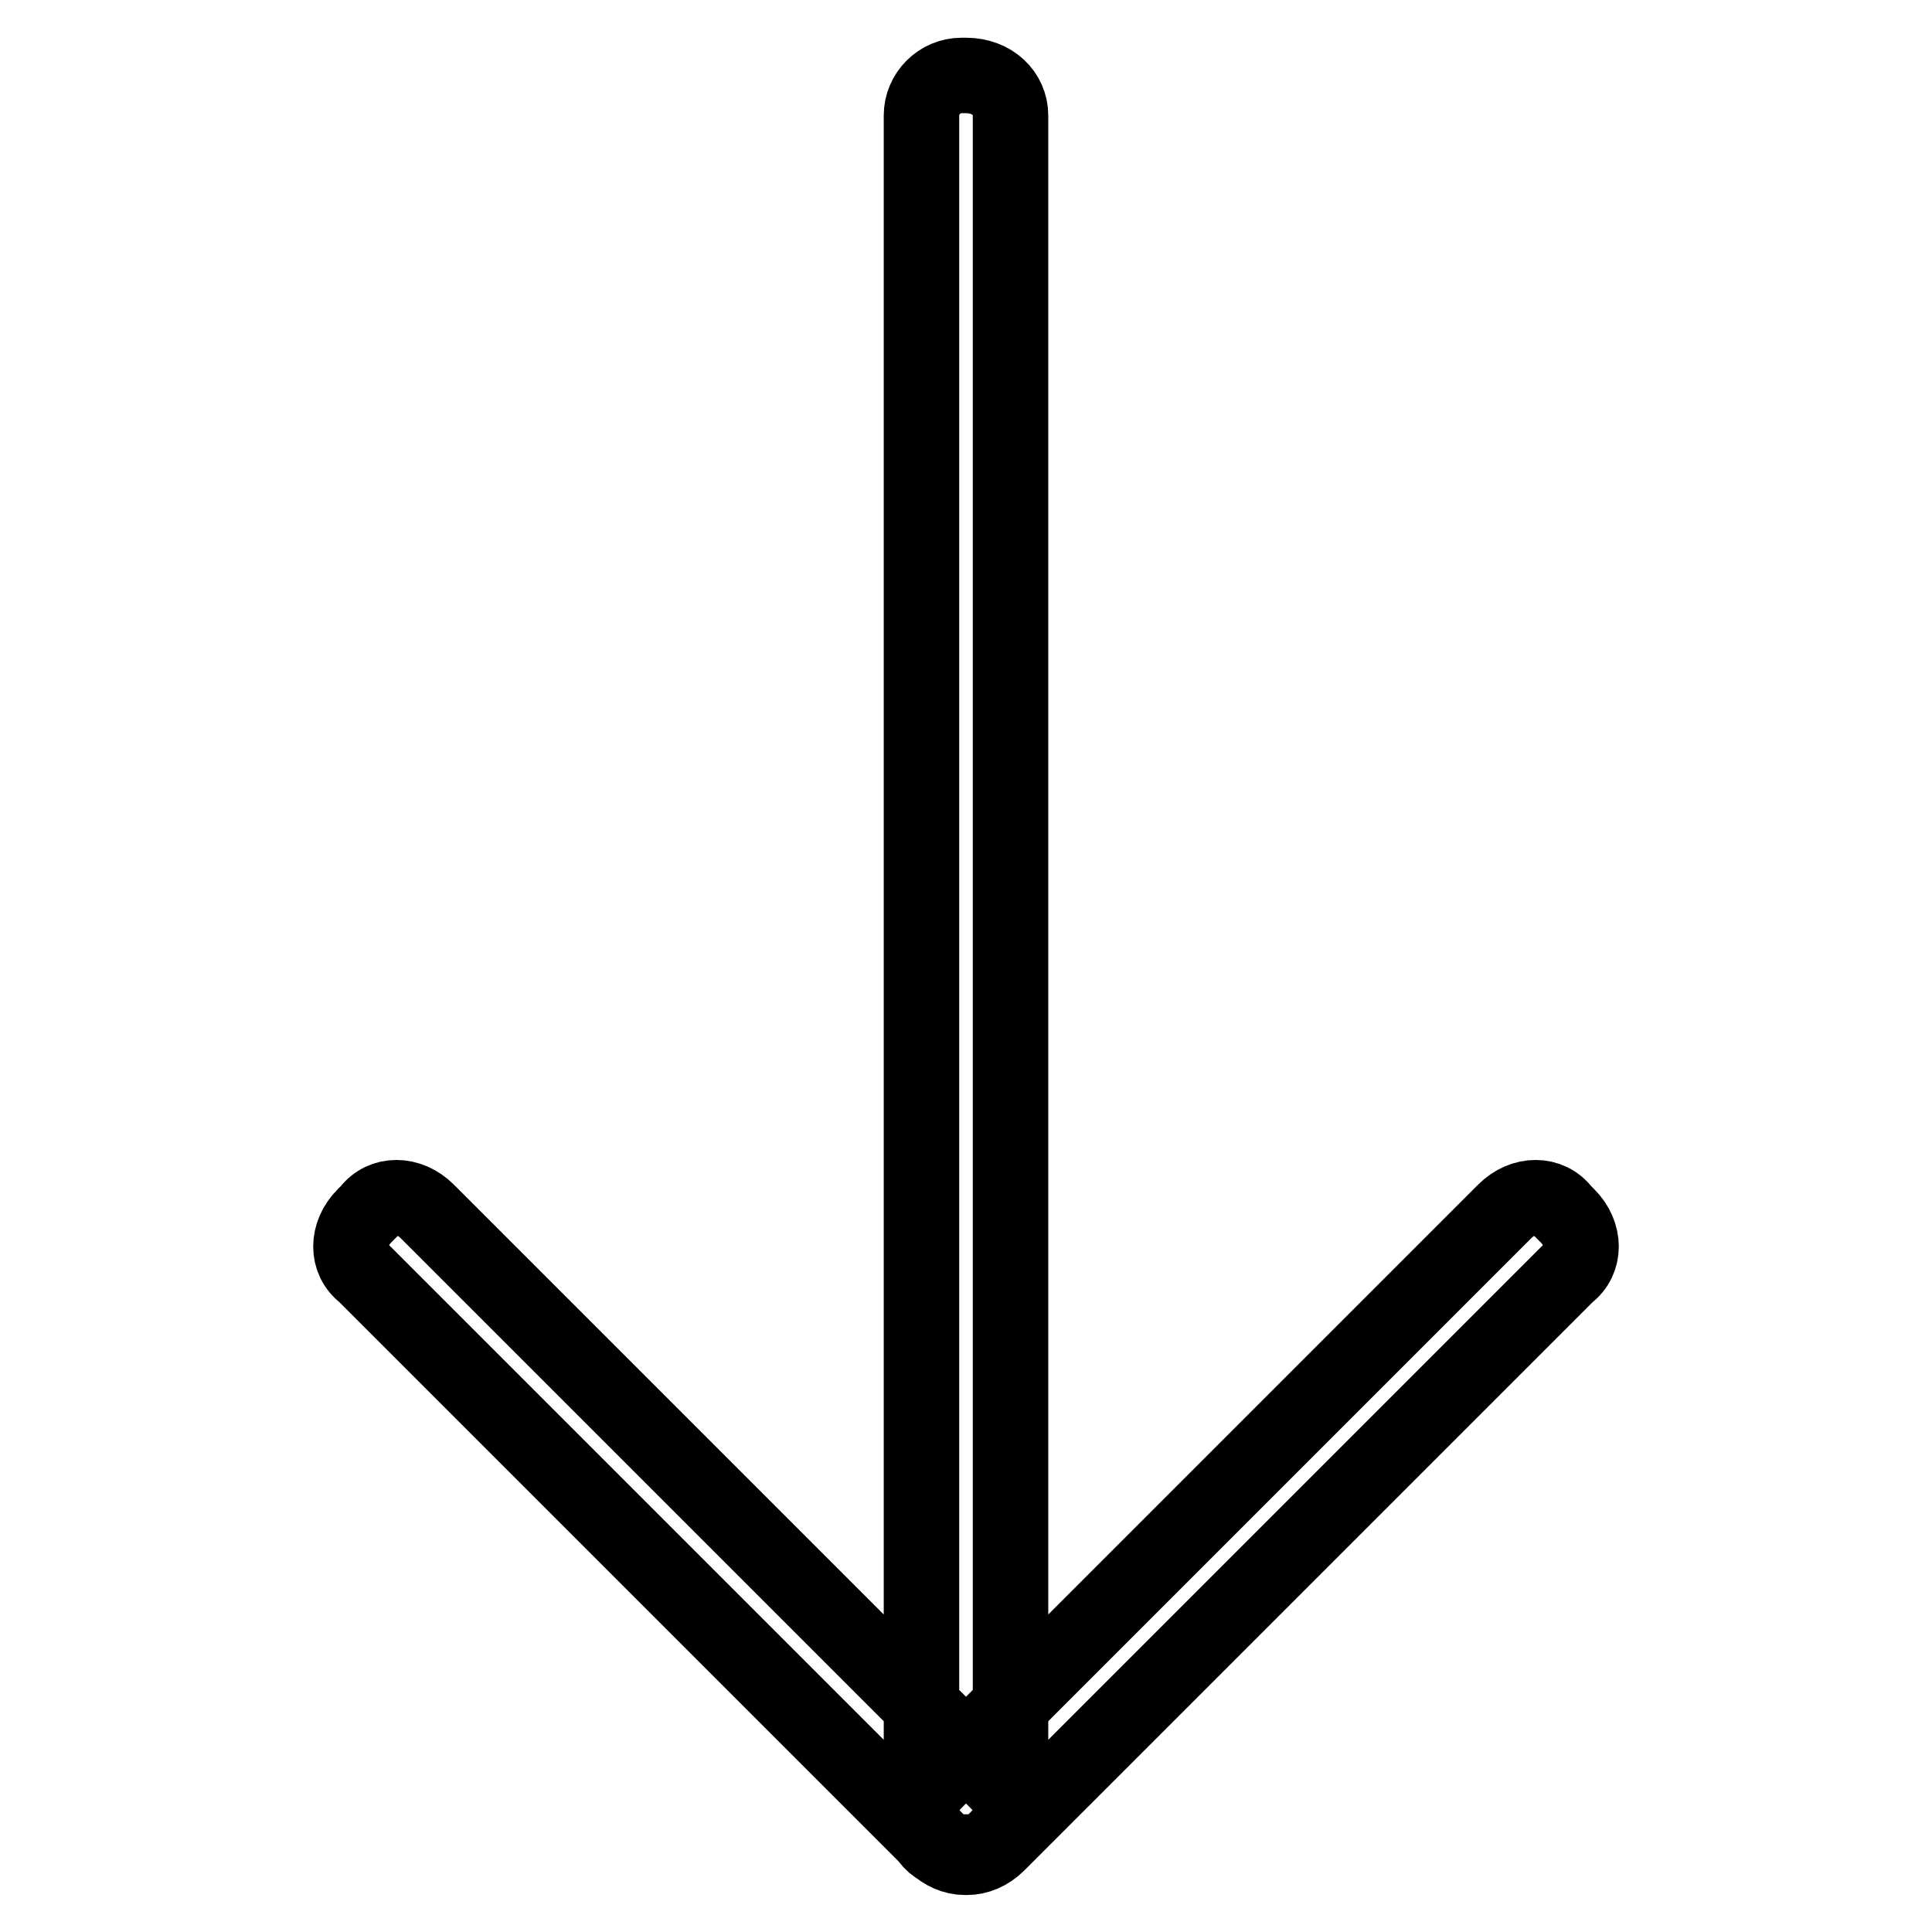 <?xml version="1.0" encoding="utf-8"?>
<!-- Svg Vector Icons : http://www.onlinewebfonts.com/icon -->
<!DOCTYPE svg PUBLIC "-//W3C//DTD SVG 1.1//EN" "http://www.w3.org/Graphics/SVG/1.1/DTD/svg11.dtd">
<svg version="1.1" xmlns="http://www.w3.org/2000/svg" xmlns:xlink="http://www.w3.org/1999/xlink" x="0px" y="0px" viewBox="0 0 256 256" enable-background="new 0 0 256 256" xml:space="preserve">
<g> <path stroke-width="10" fill-opacity="0" stroke="#000000"  d="M122.1,240.7V15.3c0-2.9,2.4-5.3,5.3-5.3h0.6c3.5,0,5.9,2.4,5.9,5.3v224.8c0,2.9-2.4,5.3-5.3,5.3H128 C124.5,246,122.1,243.6,122.1,240.7z M123.9,236l75.5-75.5c2.4-2.4,5.9-2.4,7.7,0l0.6,0.6c2.4,2.4,2.4,5.9,0,7.7l-75.5,75.5 c-2.4,2.4-5.9,2.4-7.7,0l-0.6-0.6C121.5,241.9,121.5,238.3,123.9,236L123.9,236z M132.1,236l-75.5-75.5c-2.4-2.4-5.9-2.4-7.7,0 l-0.6,0.6c-2.4,2.4-2.4,5.9,0,7.7l75.5,75.5c2.4,2.4,5.9,2.4,7.7,0l0.6-0.6C134.5,241.9,134.5,238.3,132.1,236z"/></g>
</svg>